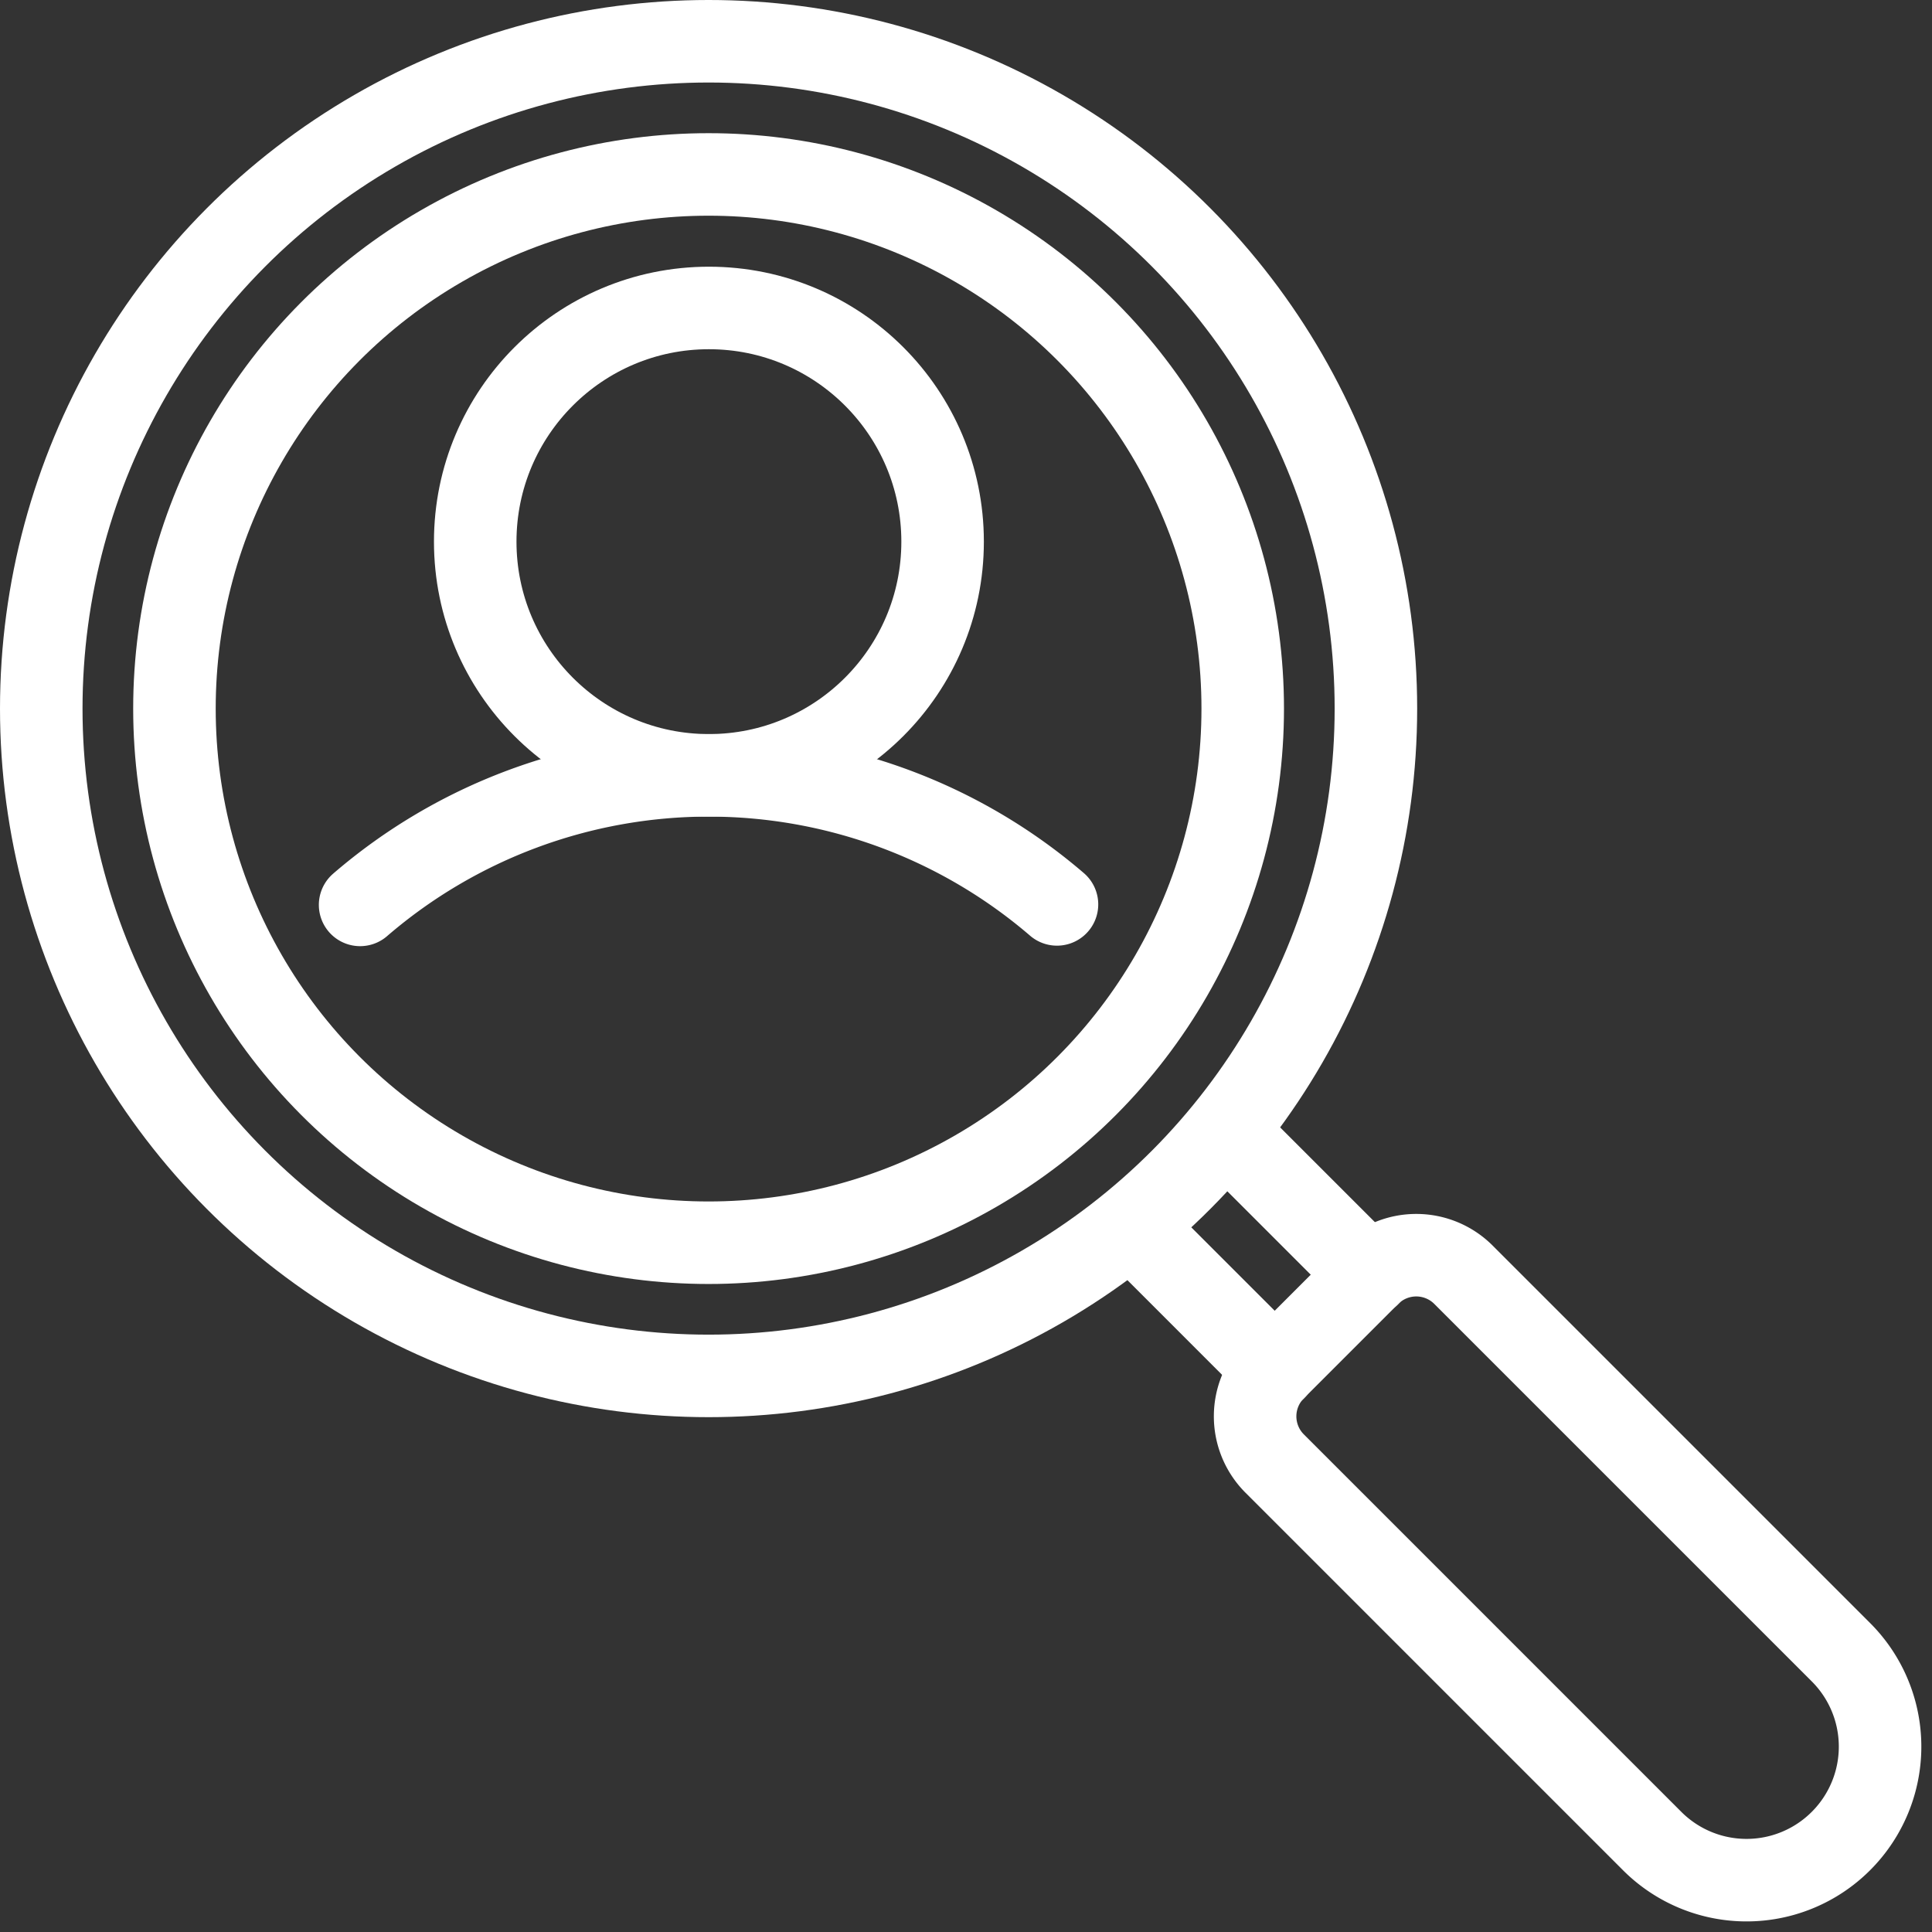 <svg xmlns="http://www.w3.org/2000/svg" width="23.413" height="23.413" viewBox="0 0 23.413 23.413">
  <rect x="0" y="0" width="23.413" height="23.413" fill="#333333" stroke="none"/>
  <g id="przegladajacy" transform="translate(0.144 0.144)">
    <g id="Group_6532" data-name="Group 6532">
      <path id="Path_22172" data-name="Path 22172" d="M174.788,174.788h0a1.617,1.617,0,0,0,0-2.287l-4.575-4.575a.809.809,0,0,0-1.144,0l-1.144,1.144a.809.809,0,0,0,0,1.144l4.575,4.575A1.617,1.617,0,0,0,174.788,174.788Z" transform="translate(-152.622 -152.622)" fill="none" stroke="#fff" stroke-linecap="round" stroke-linejoin="round" stroke-width="1"/>
      <line id="Line_9364" data-name="Line 9364" x1="1.716" y1="1.716" transform="translate(14.733 13.589)" fill="none" stroke="#fff" stroke-linecap="round" stroke-linejoin="round" stroke-width="1"/>
      <line id="Line_9365" data-name="Line 9365" x2="1.716" y2="1.716" transform="translate(13.589 14.733)" fill="none" stroke="#fff" stroke-linecap="round" stroke-linejoin="round" stroke-width="1"/>
      <circle id="Ellipse_46" data-name="Ellipse 46" cx="8.087" cy="8.087" r="8.087" transform="translate(0.356 0.356)" fill="none" stroke="#fff" stroke-linecap="round" stroke-linejoin="round" stroke-width="1"/>
      <circle id="Ellipse_47" data-name="Ellipse 47" cx="6.473" cy="6.473" r="6.473" transform="translate(1.97 1.97)" fill="none" stroke="#fff" stroke-linecap="round" stroke-linejoin="round" stroke-width="1"/>
      <circle id="Ellipse_48" data-name="Ellipse 48" cx="2.832" cy="2.832" r="2.832" transform="translate(5.615 3.588)" fill="none" stroke="#fff" stroke-linecap="round" stroke-linejoin="round" stroke-width="1"/>
      <path id="Path_22173" data-name="Path 22173" d="M46.968,104.532a6.473,6.473,0,0,1,8.445-.006" transform="translate(-42.748 -93.71)" fill="none" stroke="#fff" stroke-linecap="round" stroke-linejoin="round" stroke-width="1"/>
    </g>
  </g>
</svg>
